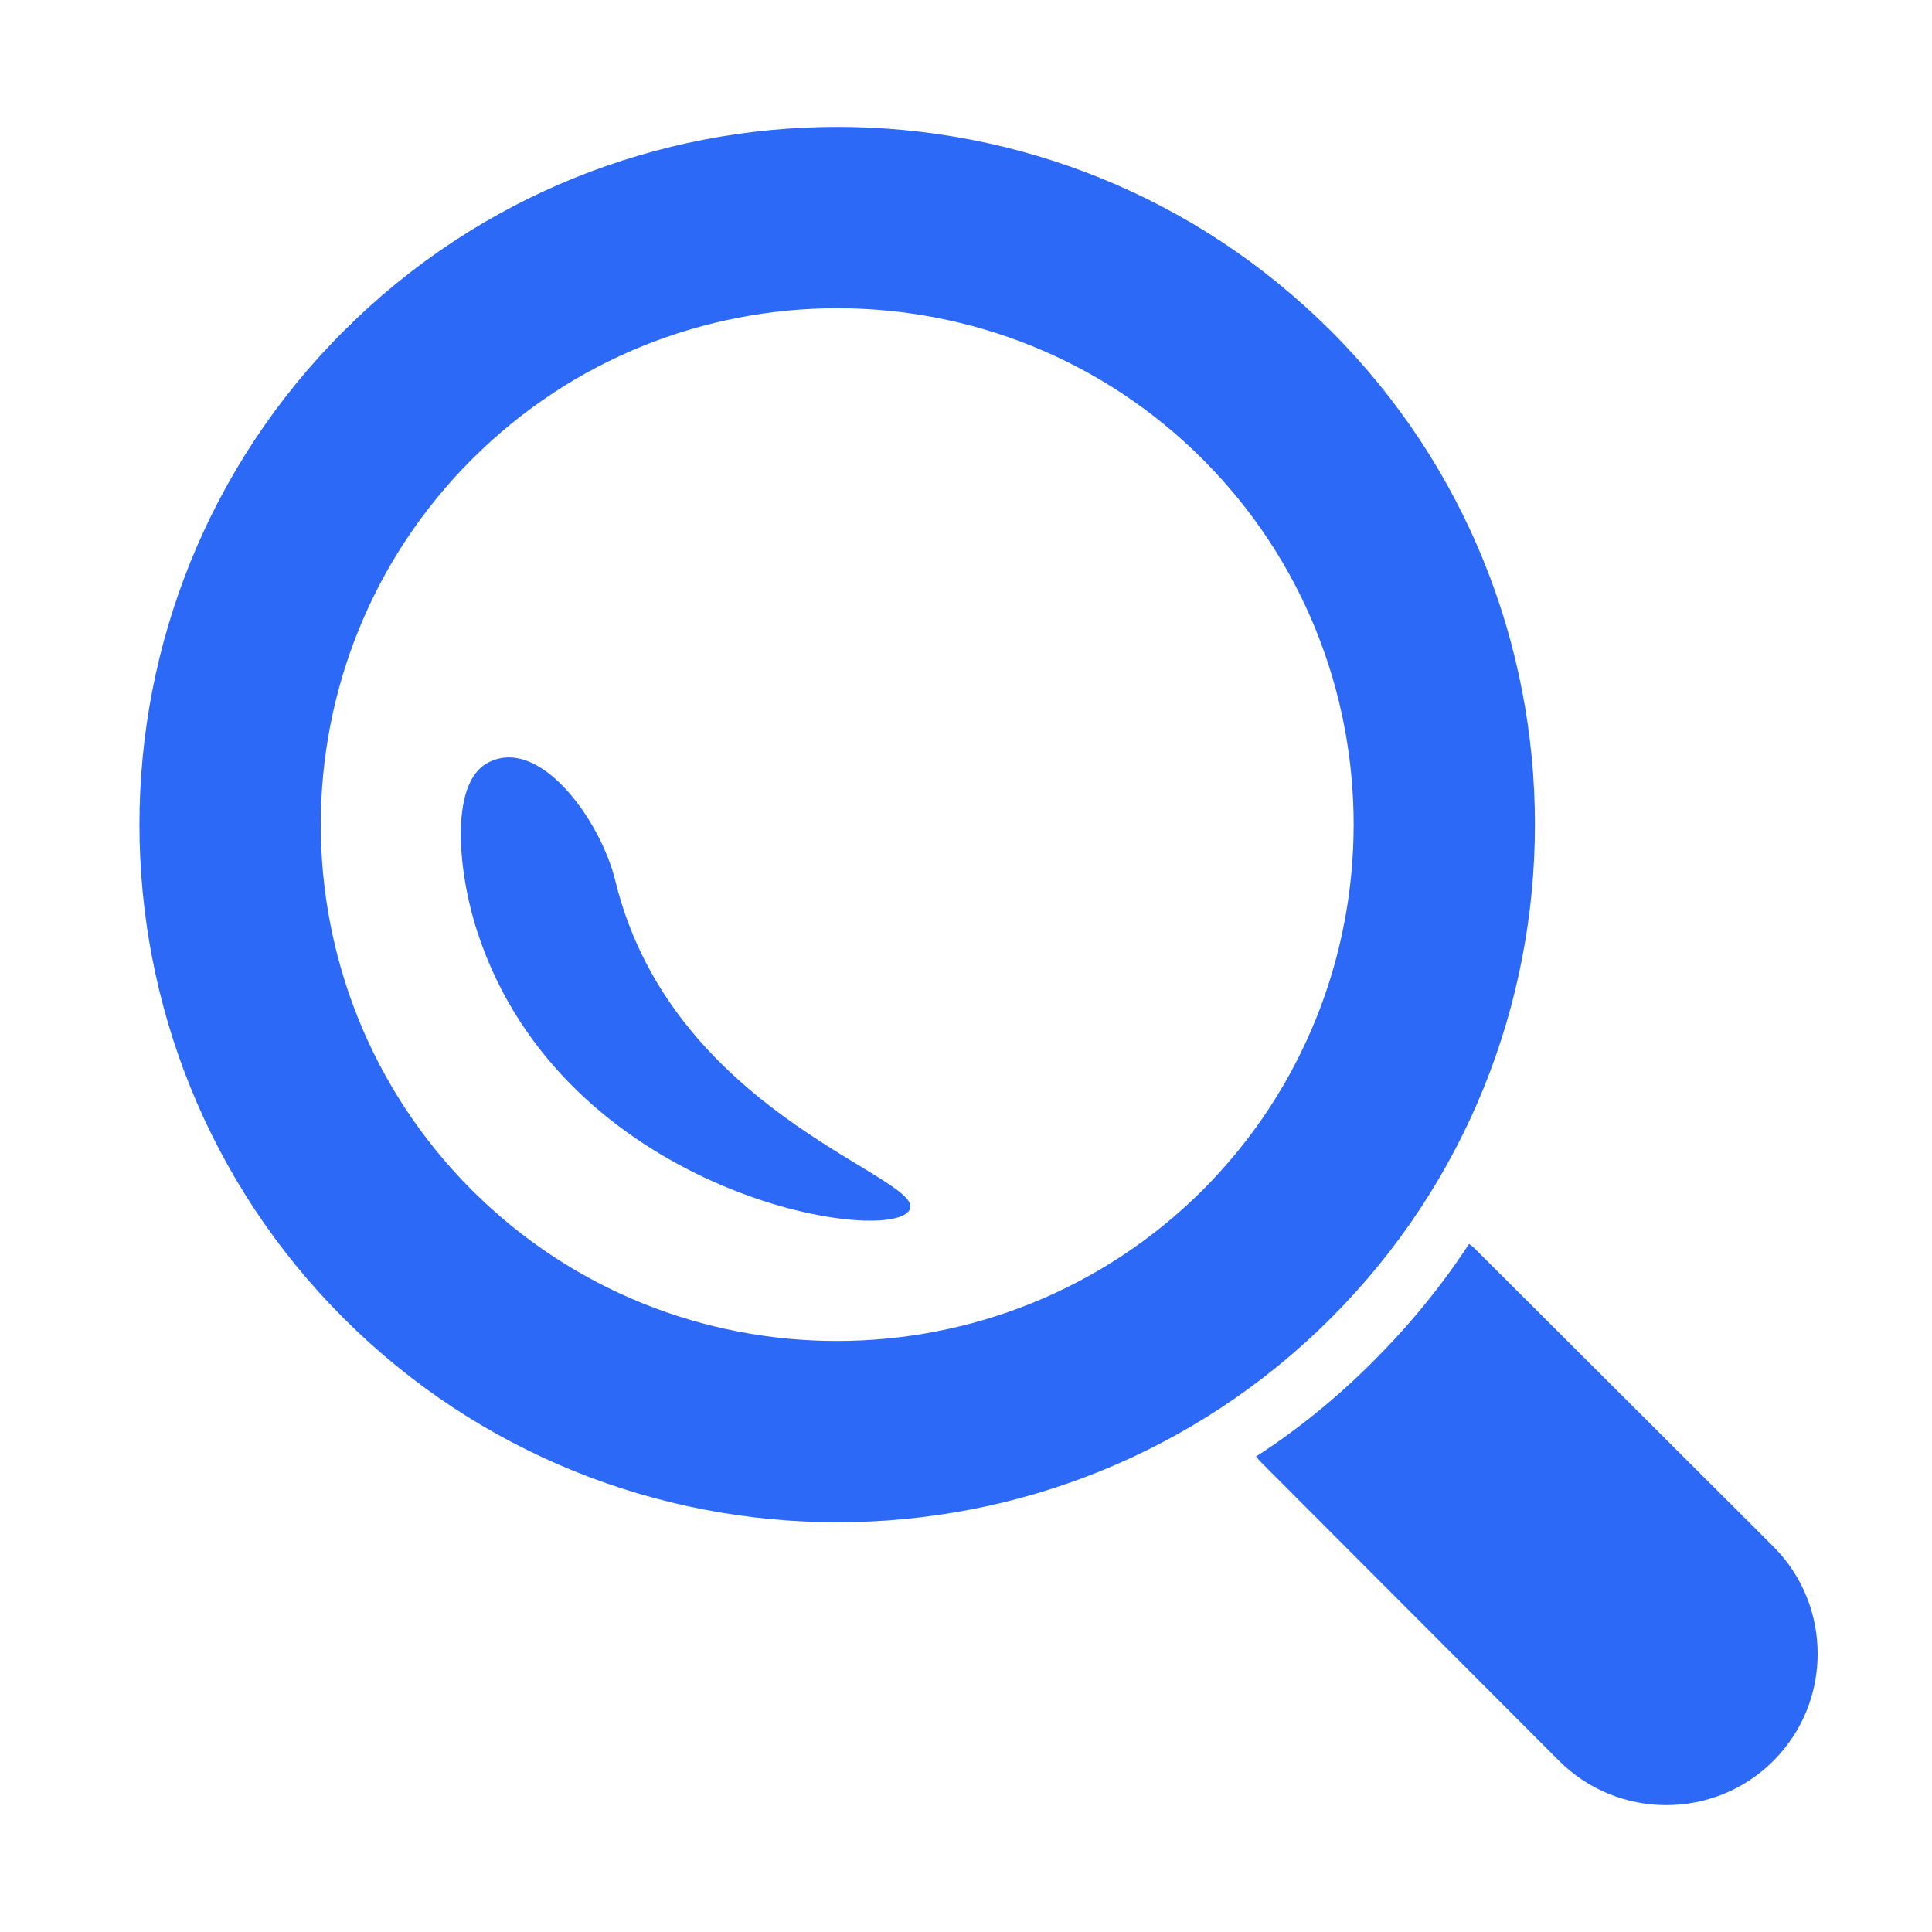 <?xml version="1.0" encoding="UTF-8"?><svg id="a" xmlns="http://www.w3.org/2000/svg" viewBox="0 0 287.54 287.54"><defs><style>.b{fill:#2b69f6;}</style></defs><path class="b" d="M263.93,230.17l-44.58-44.48c-.22-.22-.49-.39-.72-.55-4.01,6.16-8.8,12.01-14.2,17.42-5.4,5.41-11.26,10.2-17.49,14.21,.22,.23,.38,.5,.61,.72l44.49,44.58c8.81,8.79,23.11,8.78,31.89,0,8.79-8.79,8.79-23.1,0-31.9Z"/><path class="b" d="M198.07,49.25c-40.5-40.49-106.39-40.49-146.9,0-40.55,40.49-40.55,106.43-.03,146.94,40.52,40.49,106.43,40.49,146.93,0,40.5-40.5,40.5-106.45,0-146.95Zm-127.84,127.88c-29.99-29.99-29.98-78.81,0-108.77,29.99-29.98,78.78-29.98,108.76-.01,29.97,29.97,29.96,78.74,0,108.77-29.98,29.89-78.77,30-108.77,0Z"/><path class="b" d="M91.58,131.1c-2.2-9.05-11.27-21.61-18.91-17.61-6.05,3.09-4.35,17.24-1.49,25.62,12.75,38.07,59.11,46.12,63.93,41.3,4.74-4.74-34.8-13.49-43.53-49.31Z"/></svg>